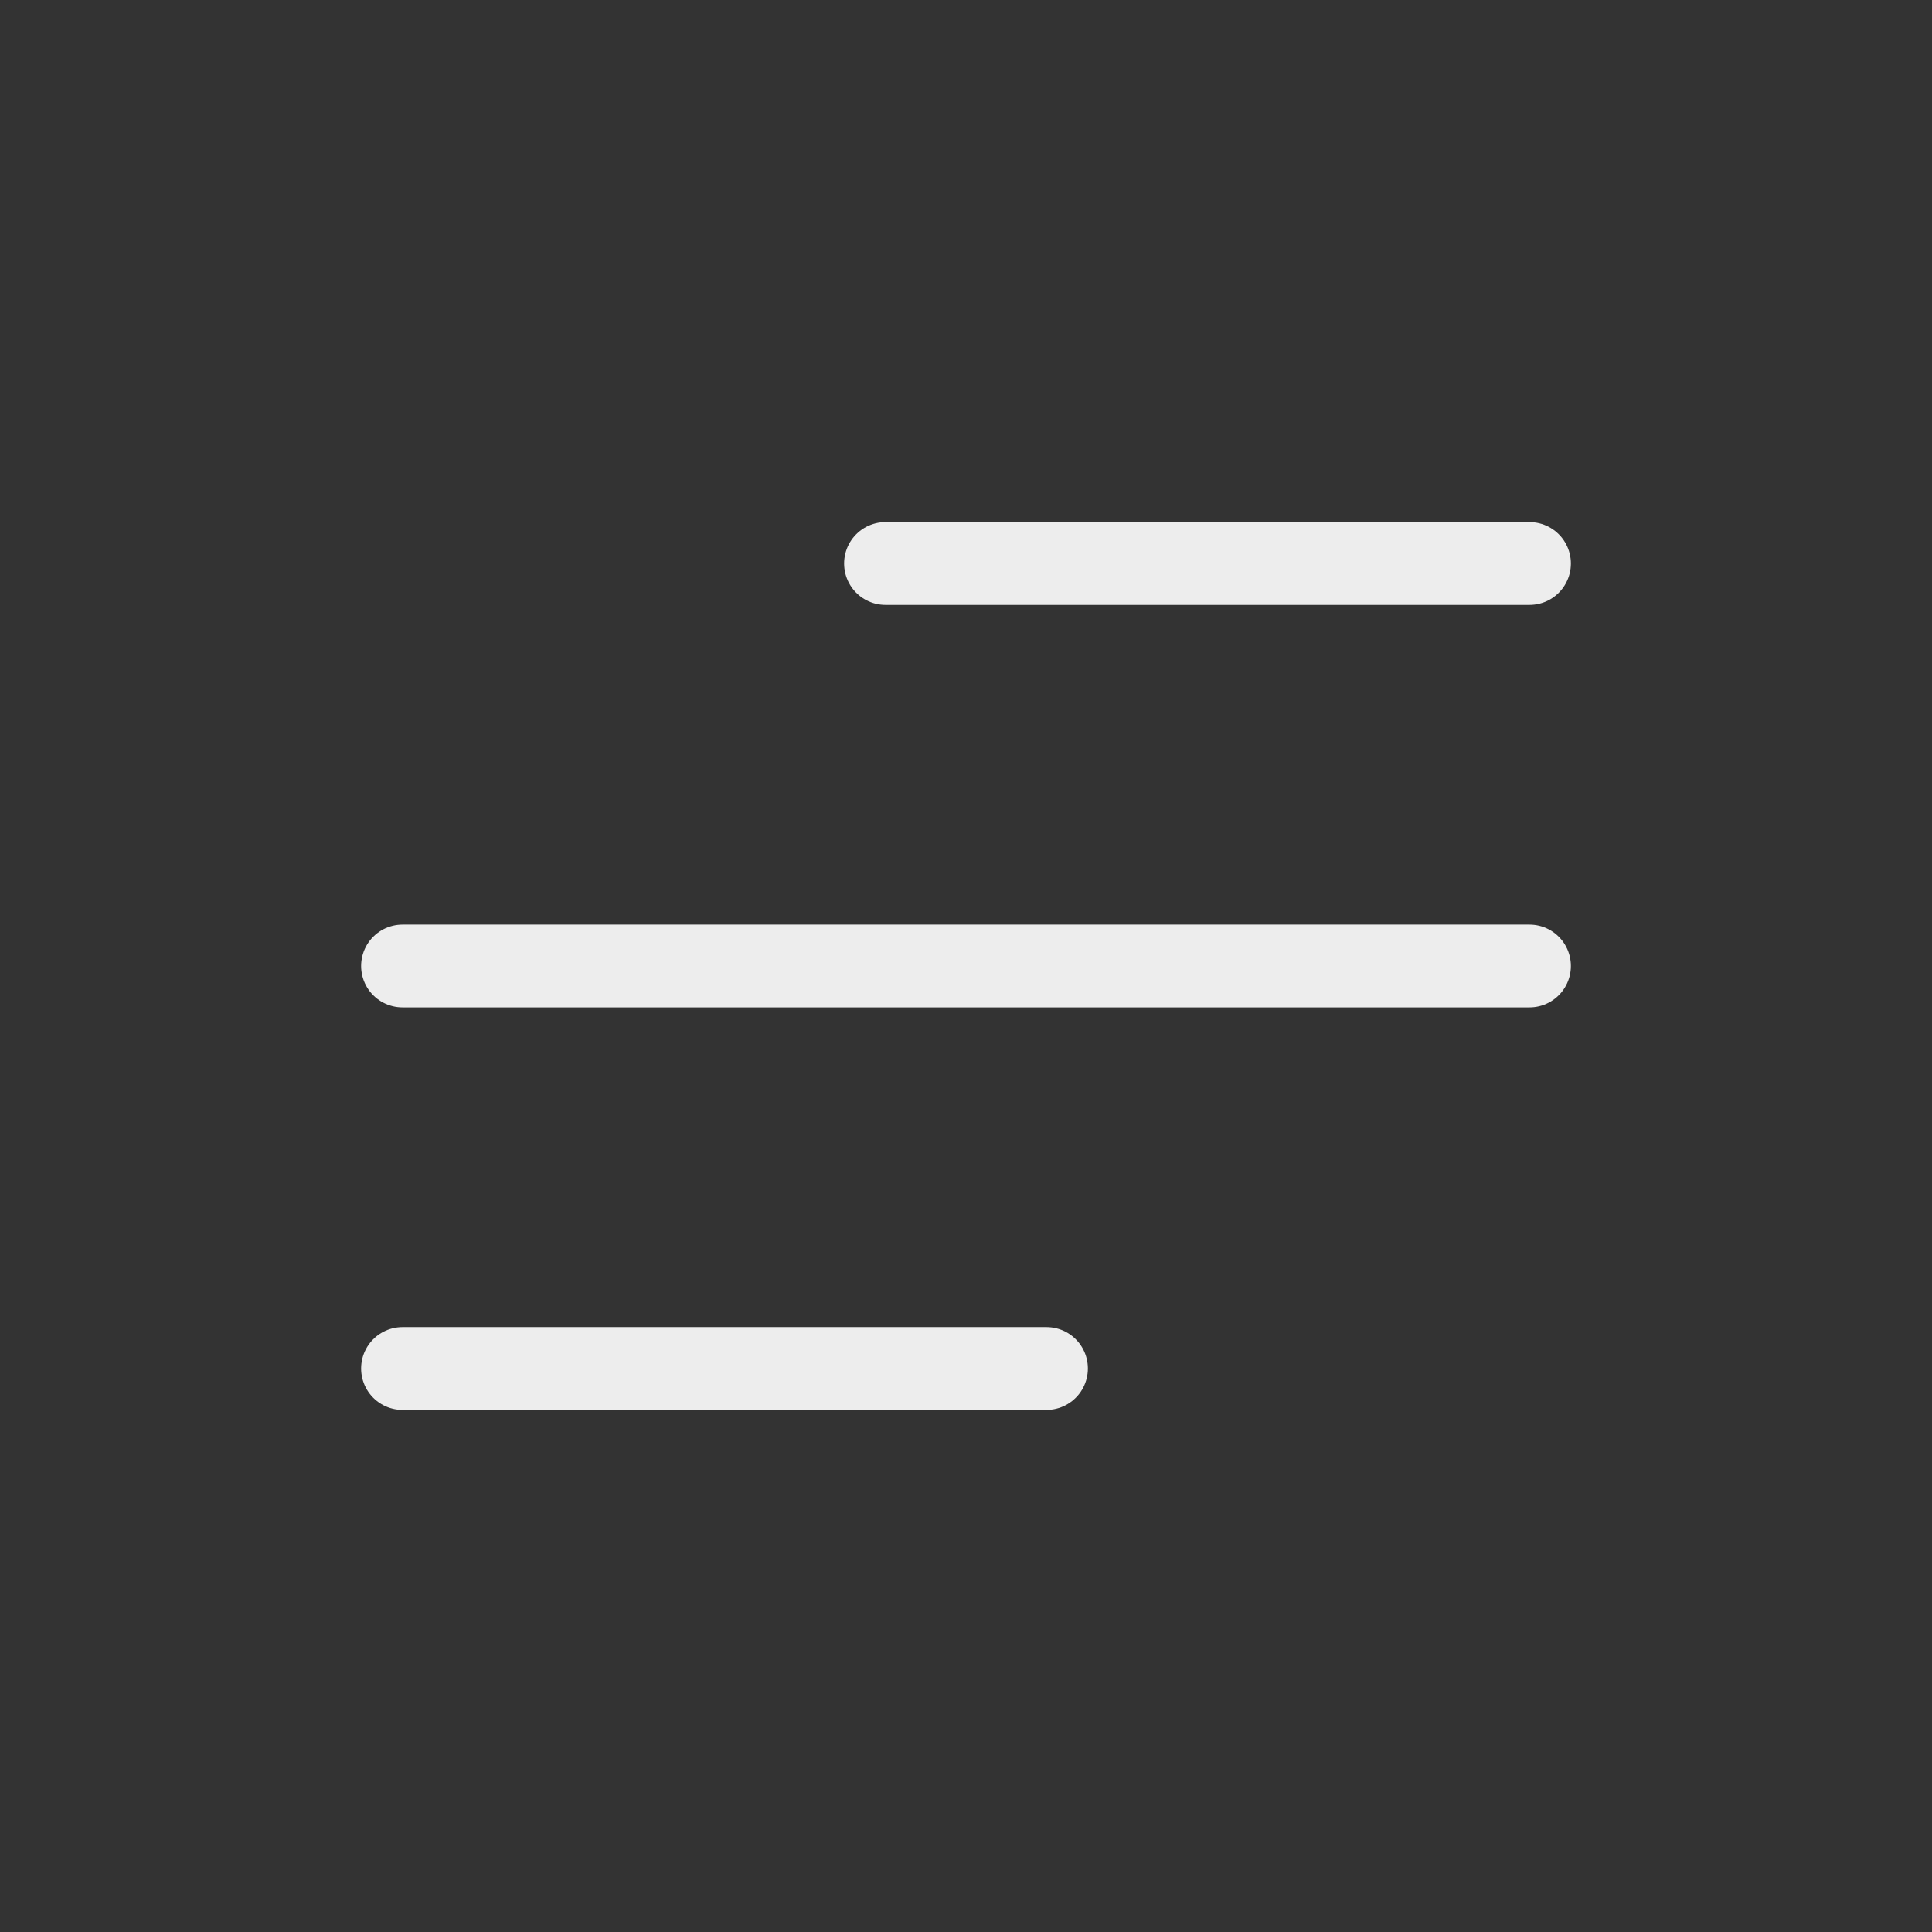 <svg width="35" height="35" viewBox="0 0 35 35" fill="none" xmlns="http://www.w3.org/2000/svg">
<rect x="0" y="0" width="35" height="35" fill="#333333" stroke="none"/>
<path d="M7.292 24.792H18.958M7.292 17.5H27.708M16.042 10.208H27.708" stroke="#EDEDED" stroke-width="1.5" stroke-linecap="round" stroke-linejoin="round"/>
</svg>
